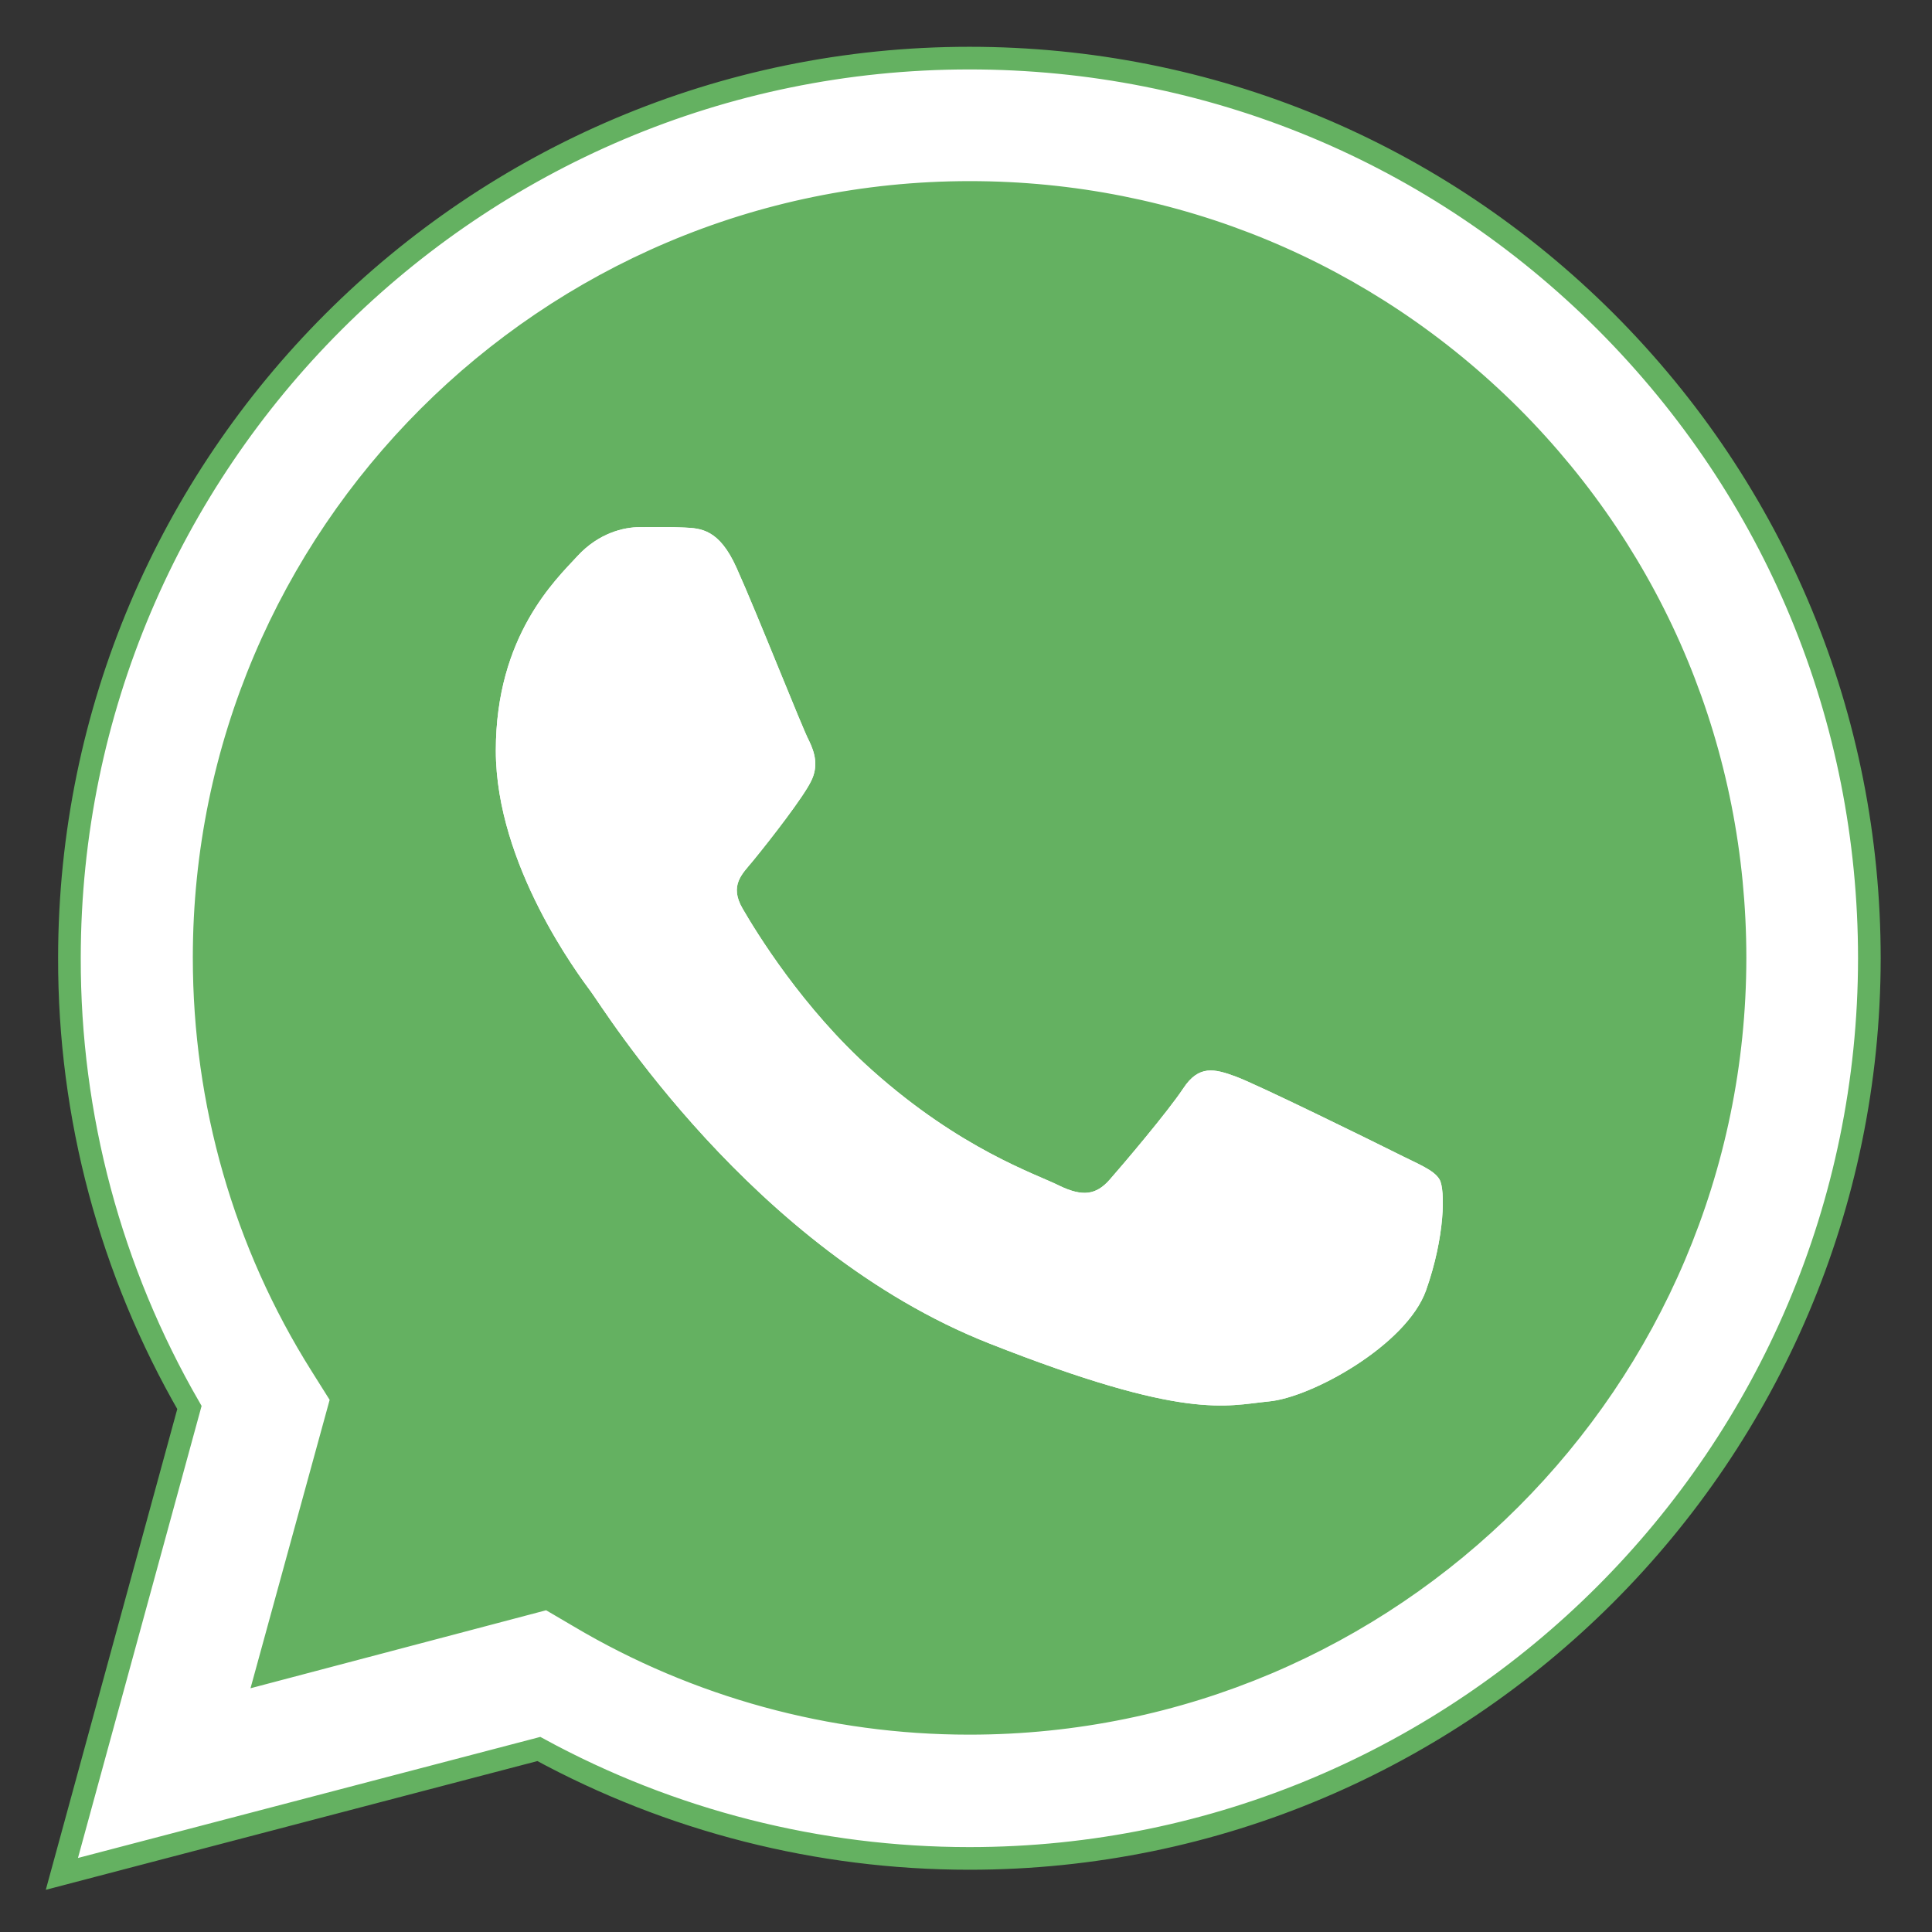 <svg xmlns="http://www.w3.org/2000/svg" xml:space="preserve" id="Layer_1" x="0" y="0" style="enable-background:new 0 0 512 512" version="1.1" viewBox="0 0 512 512"><rect x="0" y="0" width="512" height="512" fill="#333333" stroke="none"/><style type="text/css">.st0{fill:#fff;stroke:#64b161;stroke-width:6;stroke-miterlimit:10}.st1{fill:#64b161}.st2{fill:none;stroke:#64b161;stroke-miterlimit:10}.st3{fill:#fff}</style><g><path d="M256.9 492.5c-40 0-79.2-10-114.1-29L16.4 496.6 50.2 373c-20.9-36.2-31.9-77.2-31.8-119.2.1-131.5 107-238.4 238.5-238.4 63.8 0 123.7 24.9 168.7 69.9 45 45.1 69.8 105 69.8 168.7-.1 131.5-107.1 238.5-238.5 238.5z" class="st0"/><path d="M402.2 108.6C363.4 69.9 311.9 48.5 257 48.5c-113.3 0-205.4 92.1-205.4 205.3 0 38.8 10.8 76.6 31.4 109.3l4.9 7.8-20.8 75.8 77.7-20.5 7.5 4.4c31.5 18.7 67.7 28.6 104.5 28.6h.1c113.2 0 205.3-92.1 205.4-205.3 0-54.9-21.3-106.4-60.1-145.3zM377.9 342c-5.2 14.5-30.4 28.4-41.7 29.4-11.3 1.1-21.9 5.2-74.1-15.4-62.8-24.8-102.4-89.1-105.5-93.2-3.1-4.2-25.2-33.5-25.2-63.9s15.9-45.3 21.6-51.5c5.7-6.2 12.4-7.7 16.5-7.7s8.2-.1 11.8.1c4.4.2 9.3.4 13.9 10.7 5.5 12.2 17.5 42.7 19.2 45.8 1.5 3.1 2.6 6.7.5 10.8-2 4.1-10.4 15-15.4 21.1-2.8 3.4-6.3 6.4-2.7 12.6 3.6 6.2 15.9 26.4 34.3 42.8 23.5 21 43.4 27.5 49.6 30.6 6.2 3 9.8 2.5 13.4-1.6 3.6-4.1 15.4-18 19.5-24.2 4.1-6.2 8.2-5.2 13.9-3.1 5.7 2.1 36 17 42.2 20.1 6.1 3.1 10.3 4.6 11.8 7.2 1.5 2.6 1.5 15-3.6 29.4z" class="st1"/><path d="M425.6 85.3c-45-45-104.9-69.9-168.7-69.9-131.5 0-238.4 106.9-238.5 238.4-.1 42 10.9 83 31.8 119.2L16.4 496.6l126.4-33.1c34.9 19 74.1 29 114 29h.1c131.4 0 238.4-107 238.5-238.5 0-63.7-24.8-123.6-69.8-168.7zM256.9 459.2h-.1c-36.8 0-73-9.9-104.5-28.6l-7.5-4.4-77.7 20.5 20.8-75.8-4.9-7.8c-20.6-32.7-31.4-70.5-31.4-109.3 0-113.2 92.1-205.3 205.4-205.3 54.9 0 106.4 21.4 145.2 60.1 38.8 38.9 60.1 90.4 60.1 145.3-.1 113.2-92.2 205.3-205.4 205.3z" class="st2"/><path d="M369.7 305.4c-6.2-3.1-36.5-18-42.2-20.1-5.7-2.1-9.8-3.1-13.9 3.1s-15.9 20.1-19.5 24.2c-3.6 4.1-7.2 4.6-13.4 1.6-6.2-3.1-26.1-9.6-49.6-30.6-18.4-16.4-30.7-36.6-34.3-42.8-3.6-6.2-.1-9.2 2.7-12.6 5-6.1 13.4-17 15.4-21.1 2.1-4.1 1-7.7-.5-10.8-1.7-3.1-13.7-33.6-19.2-45.8-4.6-10.3-9.5-10.5-13.9-10.7-3.6-.2-7.7-.1-11.8-.1-4.1 0-10.8 1.5-16.5 7.7-5.7 6.2-21.6 21.1-21.6 51.5s22.1 59.7 25.2 63.9c3.1 4.1 42.7 68.4 105.5 93.2 52.2 20.6 62.8 16.5 74.1 15.4 11.3-1 36.5-14.9 41.7-29.4 5.1-14.4 5.1-26.8 3.6-29.4-1.5-2.6-5.7-4.1-11.8-7.2z" class="st3"/></g></svg>